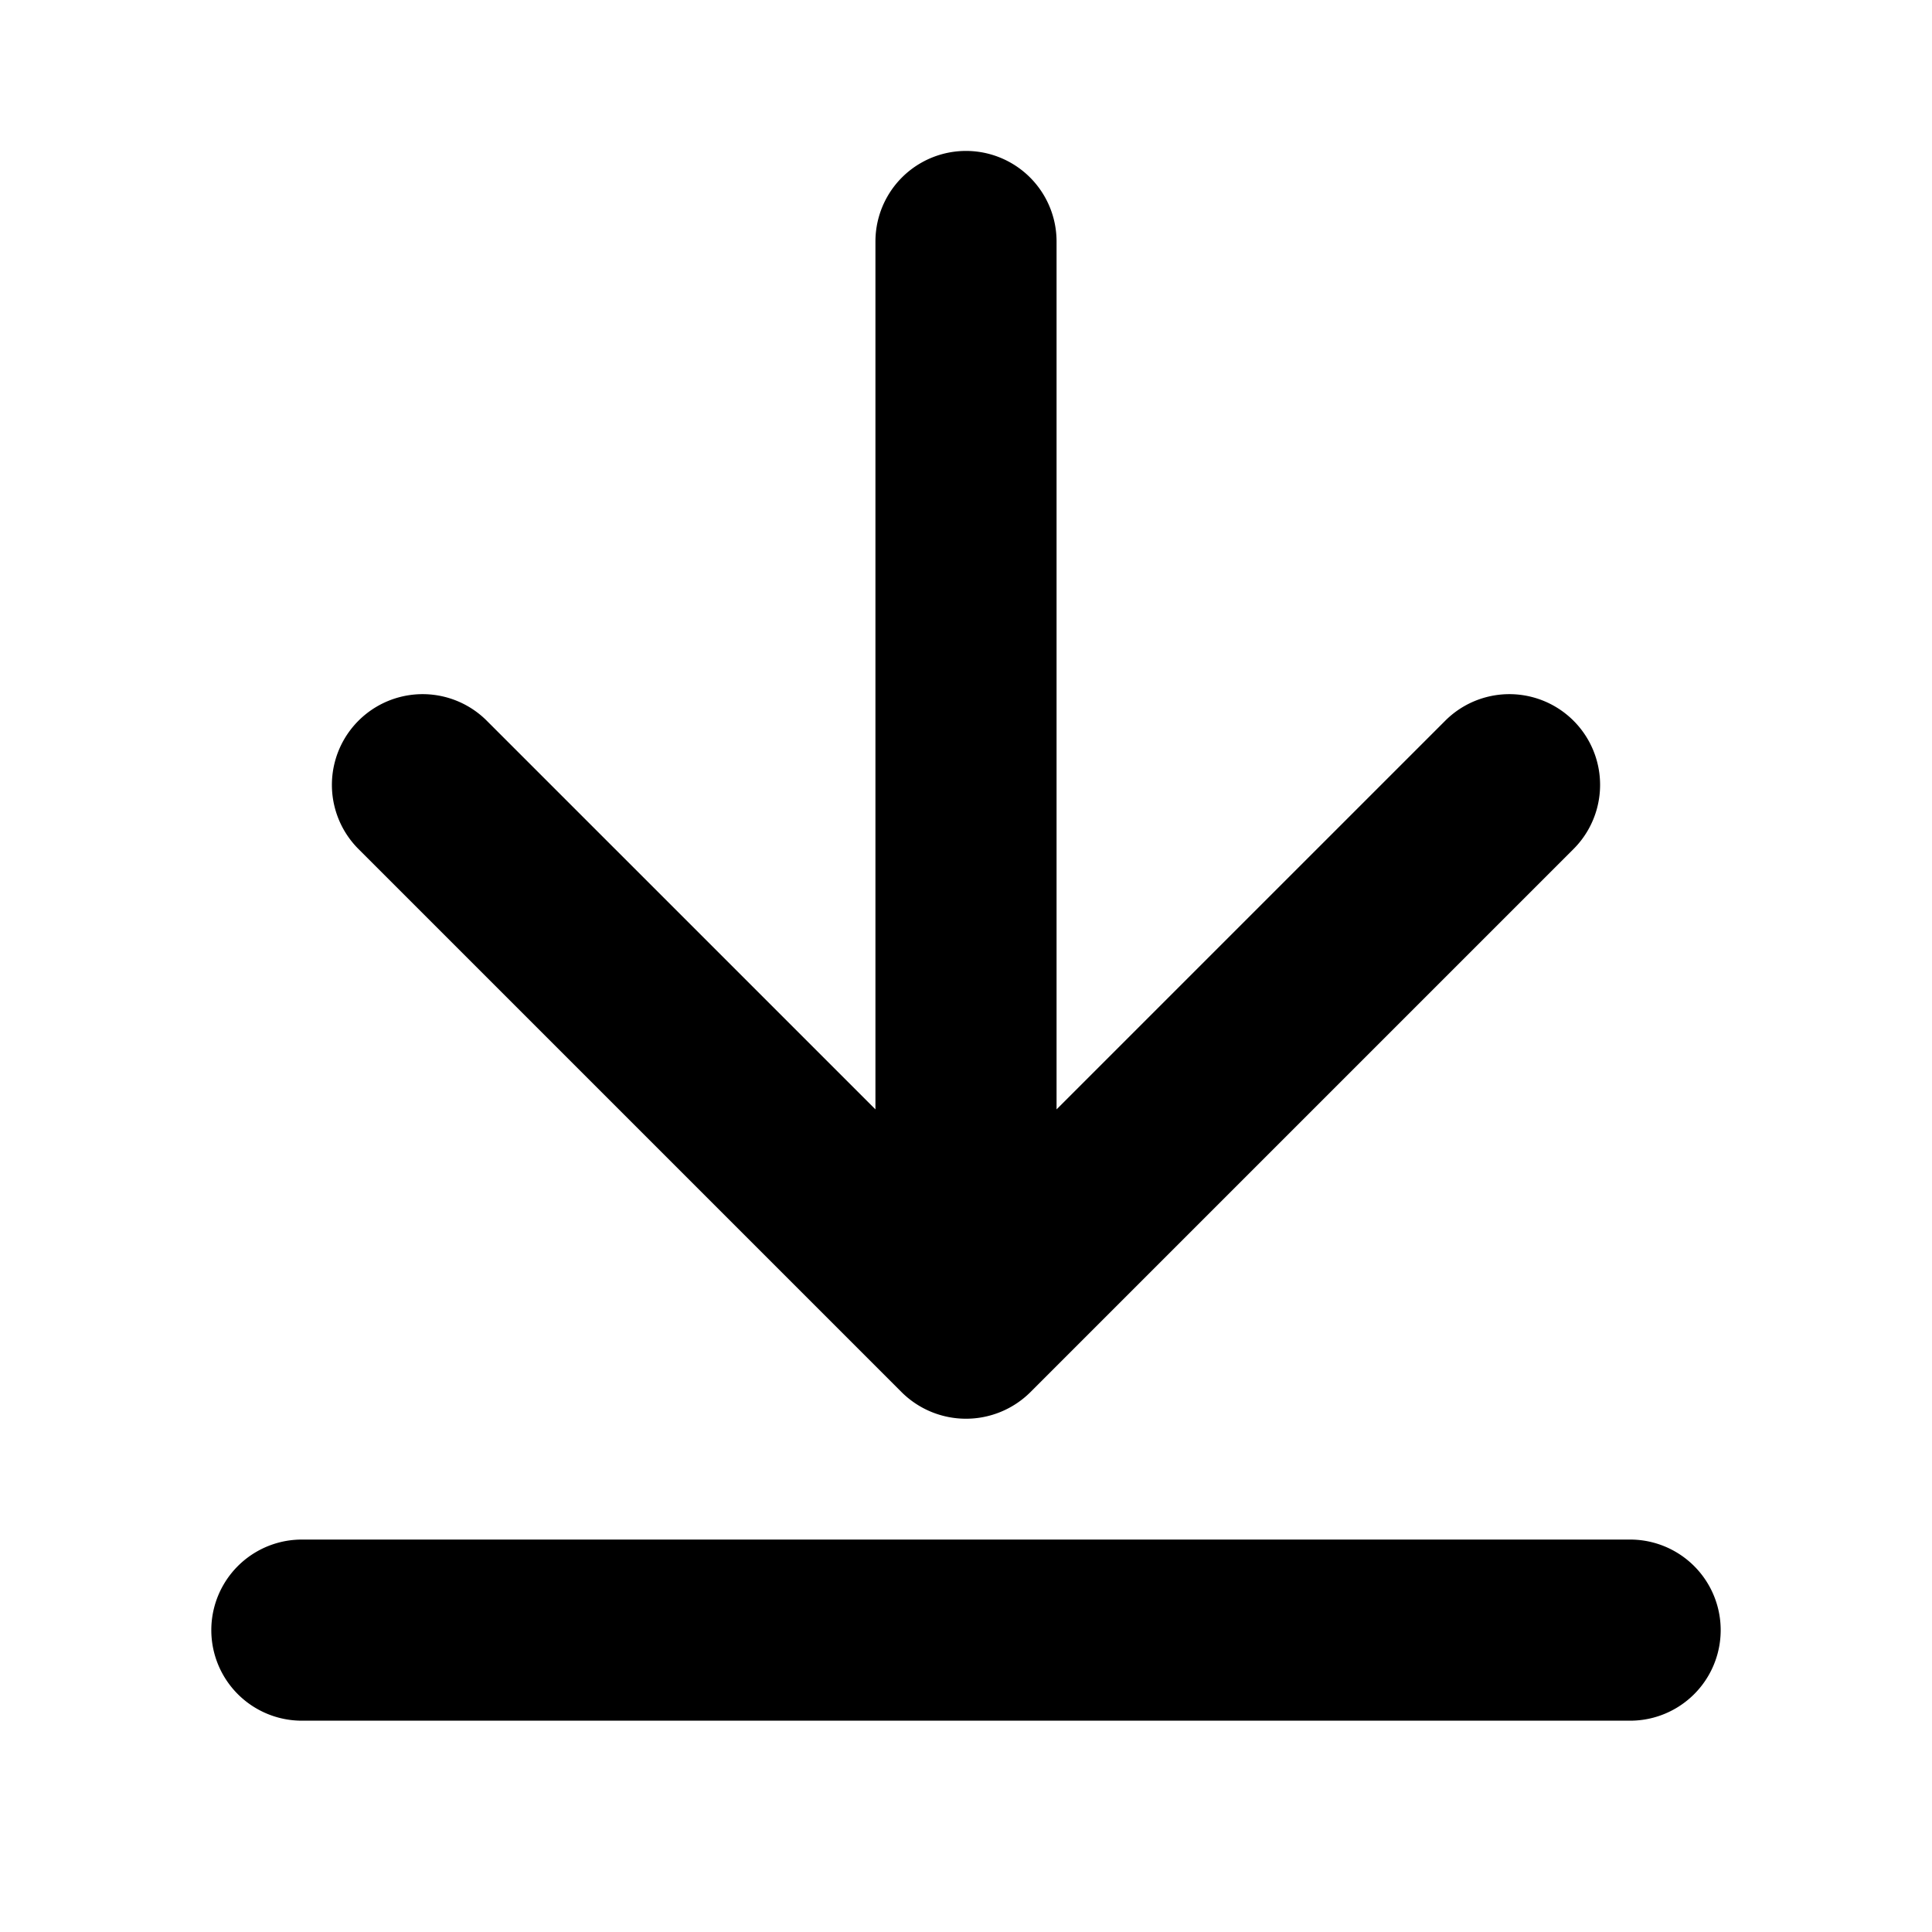 <svg xmlns="http://www.w3.org/2000/svg" viewBox="0 0 256 256" fill="currentColor"><path d="M47.5,112.5a12,12,0,0,1,17-17L116,147V32a12,12,0,0,1,24,0V147l51.5-51.5a12,12,0,0,1,17,17l-72,72a12.1,12.1,0,0,1-17,0ZM216,204H40a12,12,0,0,0,0,24H216a12,12,0,0,0,0-24Z"/></svg>